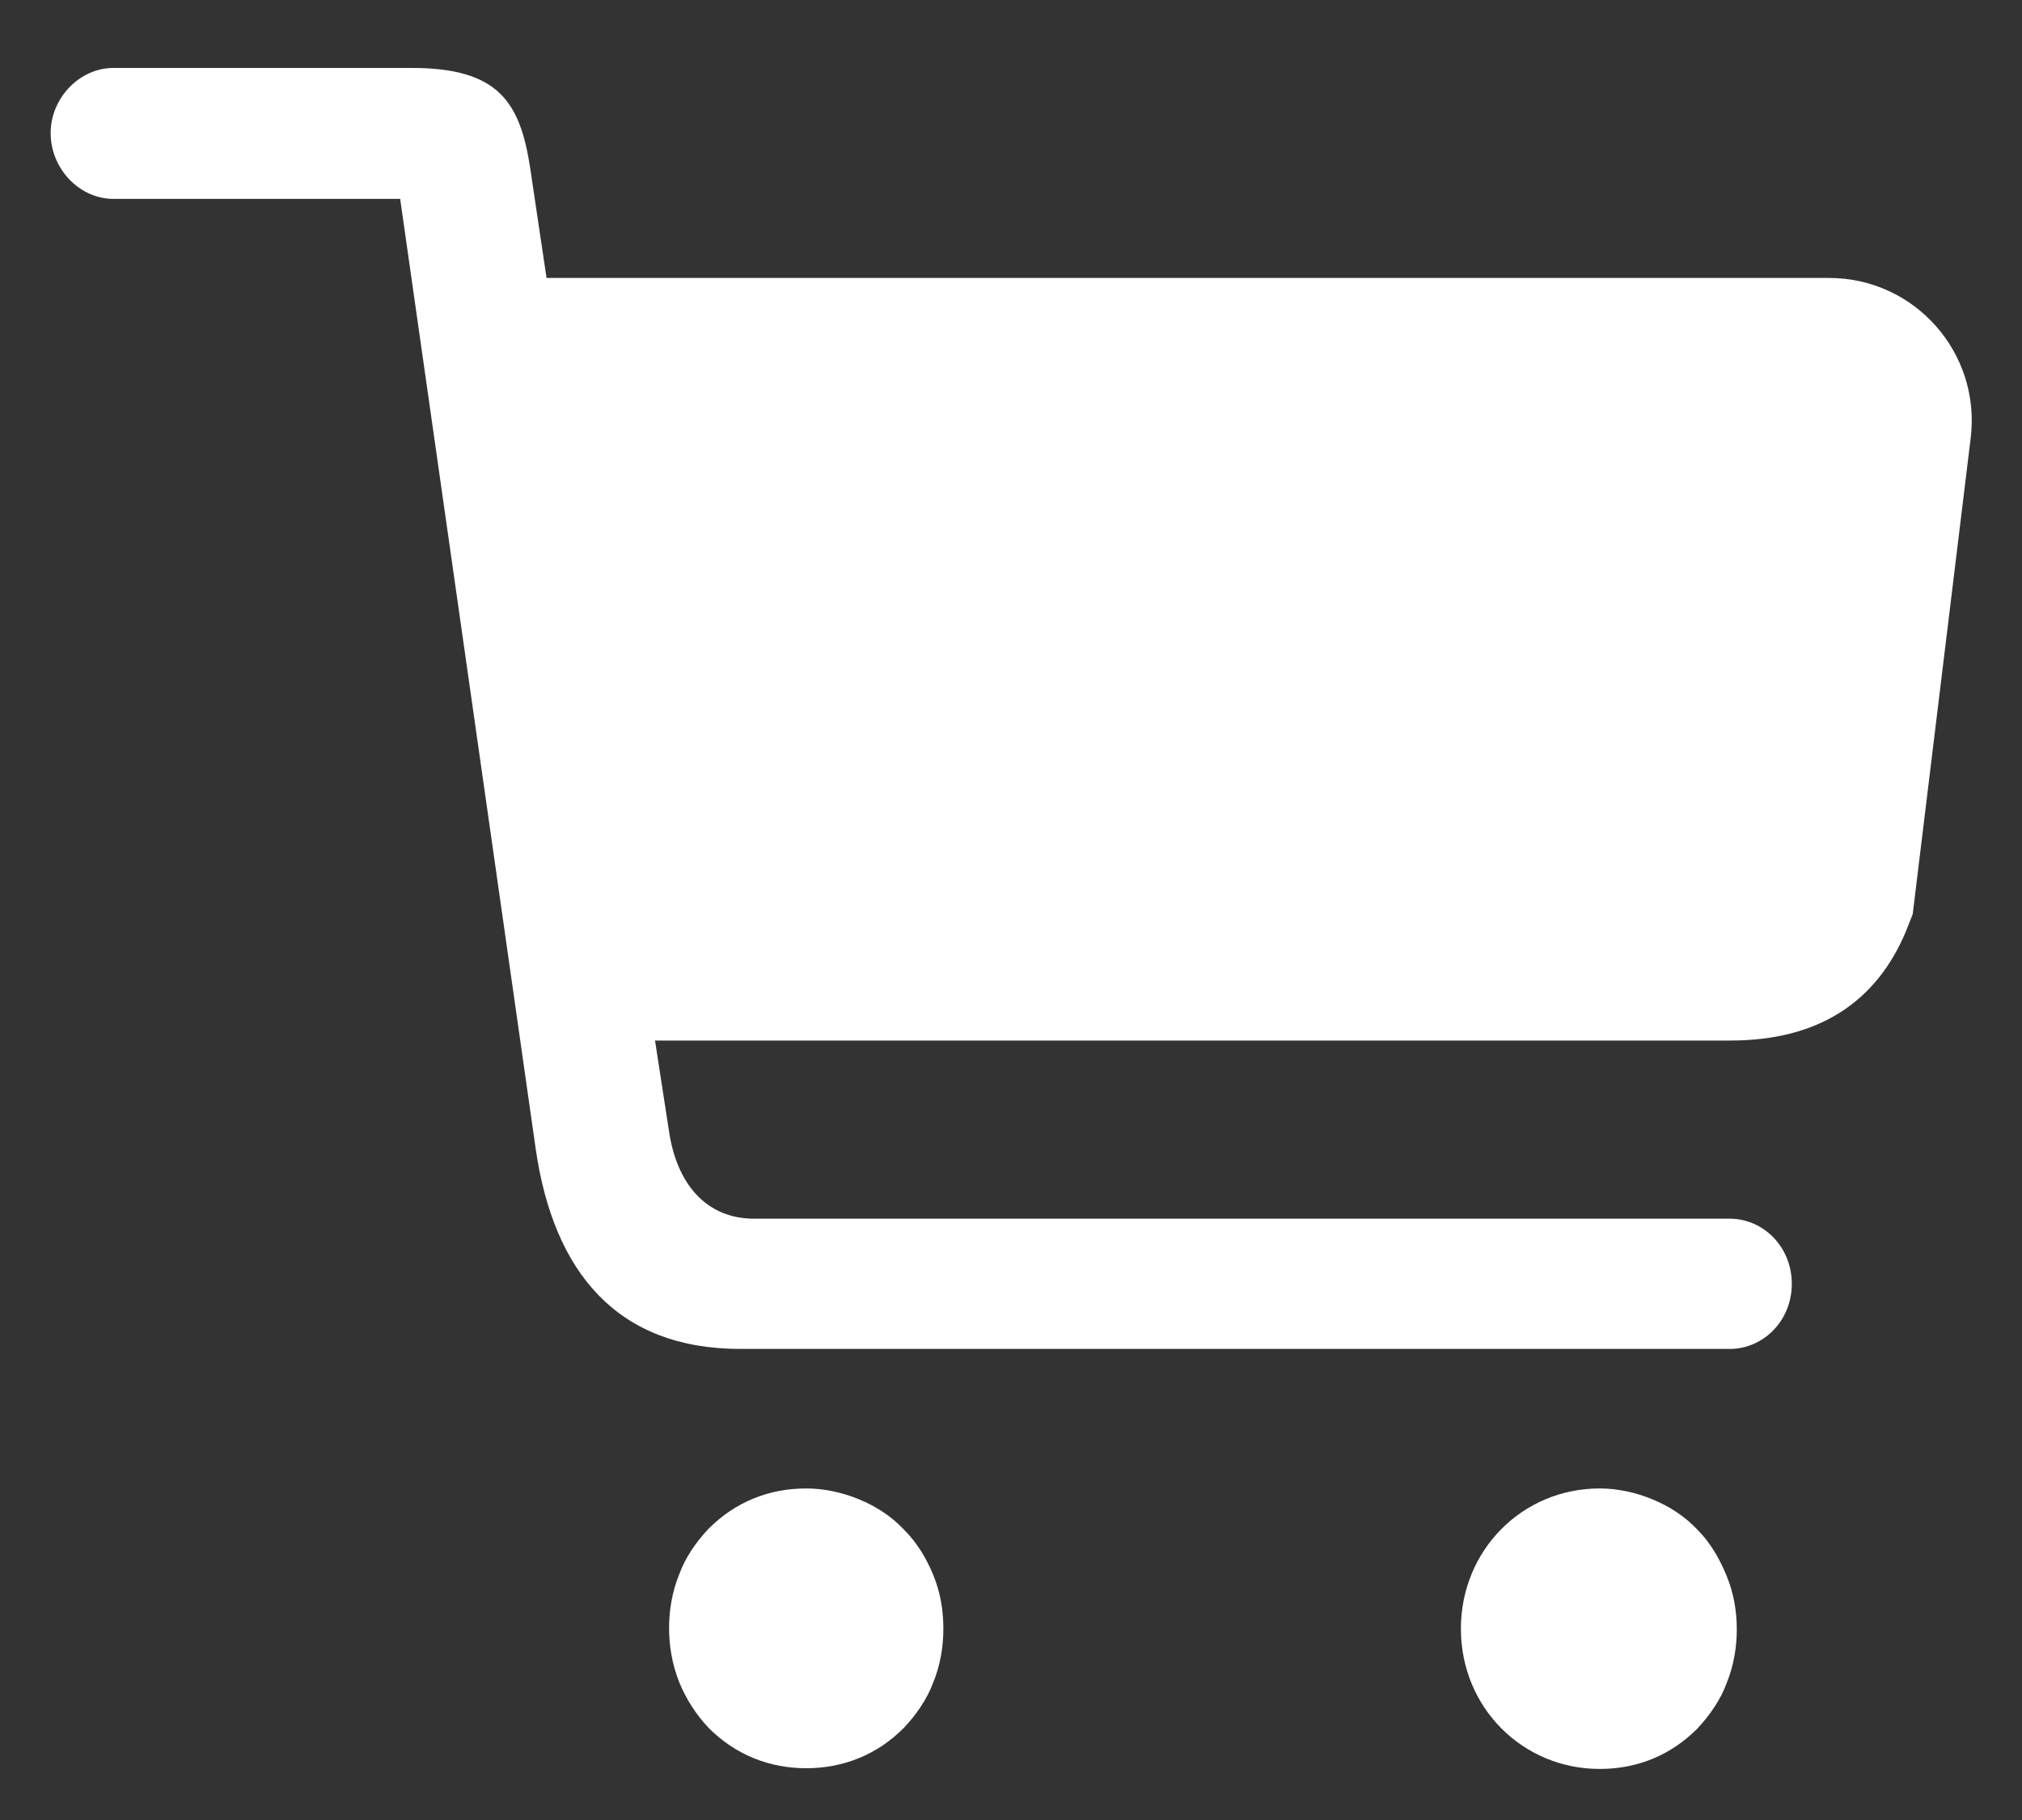 <svg width="20" height="18" viewBox="0 0 20 18" fill="none" xmlns="http://www.w3.org/2000/svg">
<rect x="0" y="0" width="20" height="18" fill="#333333" stroke="none"/>
<g clip-path="url(#clip0_4509_15254)">
<path d="M16.788 15.127C16.665 14.997 16.512 14.897 16.343 14.828C16.175 14.759 15.998 14.721 15.822 14.721C15.056 14.721 14.45 15.334 14.45 16.108C14.45 16.89 15.063 17.495 15.822 17.495C15.998 17.495 16.175 17.465 16.343 17.396C16.512 17.327 16.657 17.227 16.788 17.097C16.91 16.966 17.018 16.813 17.079 16.645C17.148 16.476 17.179 16.292 17.179 16.116C17.179 15.932 17.148 15.755 17.079 15.587C17.01 15.418 16.918 15.257 16.788 15.127Z" fill="white"/>
<path d="M8.94 15.127C8.818 14.997 8.665 14.897 8.496 14.828C8.327 14.759 8.151 14.721 7.975 14.721C7.798 14.721 7.622 14.751 7.454 14.82C7.285 14.889 7.139 14.989 7.009 15.119C6.886 15.249 6.779 15.403 6.718 15.571C6.649 15.74 6.618 15.924 6.618 16.1C6.618 16.284 6.649 16.46 6.718 16.637C6.787 16.805 6.886 16.959 7.009 17.089C7.139 17.219 7.285 17.319 7.454 17.388C7.622 17.457 7.798 17.488 7.975 17.488C8.151 17.488 8.327 17.457 8.496 17.388C8.665 17.319 8.81 17.219 8.94 17.089C9.063 16.959 9.17 16.805 9.232 16.637C9.301 16.468 9.331 16.284 9.331 16.108C9.331 15.924 9.301 15.748 9.232 15.579C9.163 15.411 9.071 15.257 8.94 15.127Z" fill="white"/>
<path d="M18.091 2.749H13.454H13.3H5.406L5.245 1.668C5.146 1.009 4.931 0.672 4.073 0.672H1.122C0.785 0.672 0.501 0.971 0.501 1.316C0.501 1.668 0.785 1.967 1.122 1.967H3.958L5.299 11.364C5.475 12.582 6.104 13.341 7.322 13.341H17.11C17.439 13.341 17.723 13.065 17.723 12.697C17.723 12.329 17.439 12.053 17.11 12.053H7.46C6.985 12.053 6.694 11.709 6.617 11.187L6.479 10.291H17.117C17.991 10.291 18.558 9.907 18.849 9.218L18.919 9.041L19.493 4.328C19.593 3.492 18.942 2.749 18.091 2.749Z" fill="white"/>
</g>
<defs>
<clipPath id="clip0_4509_15254">
<rect width="19" height="16.823" fill="white" transform="translate(0.5 0.672)"/>
</clipPath>
</defs>
</svg>
